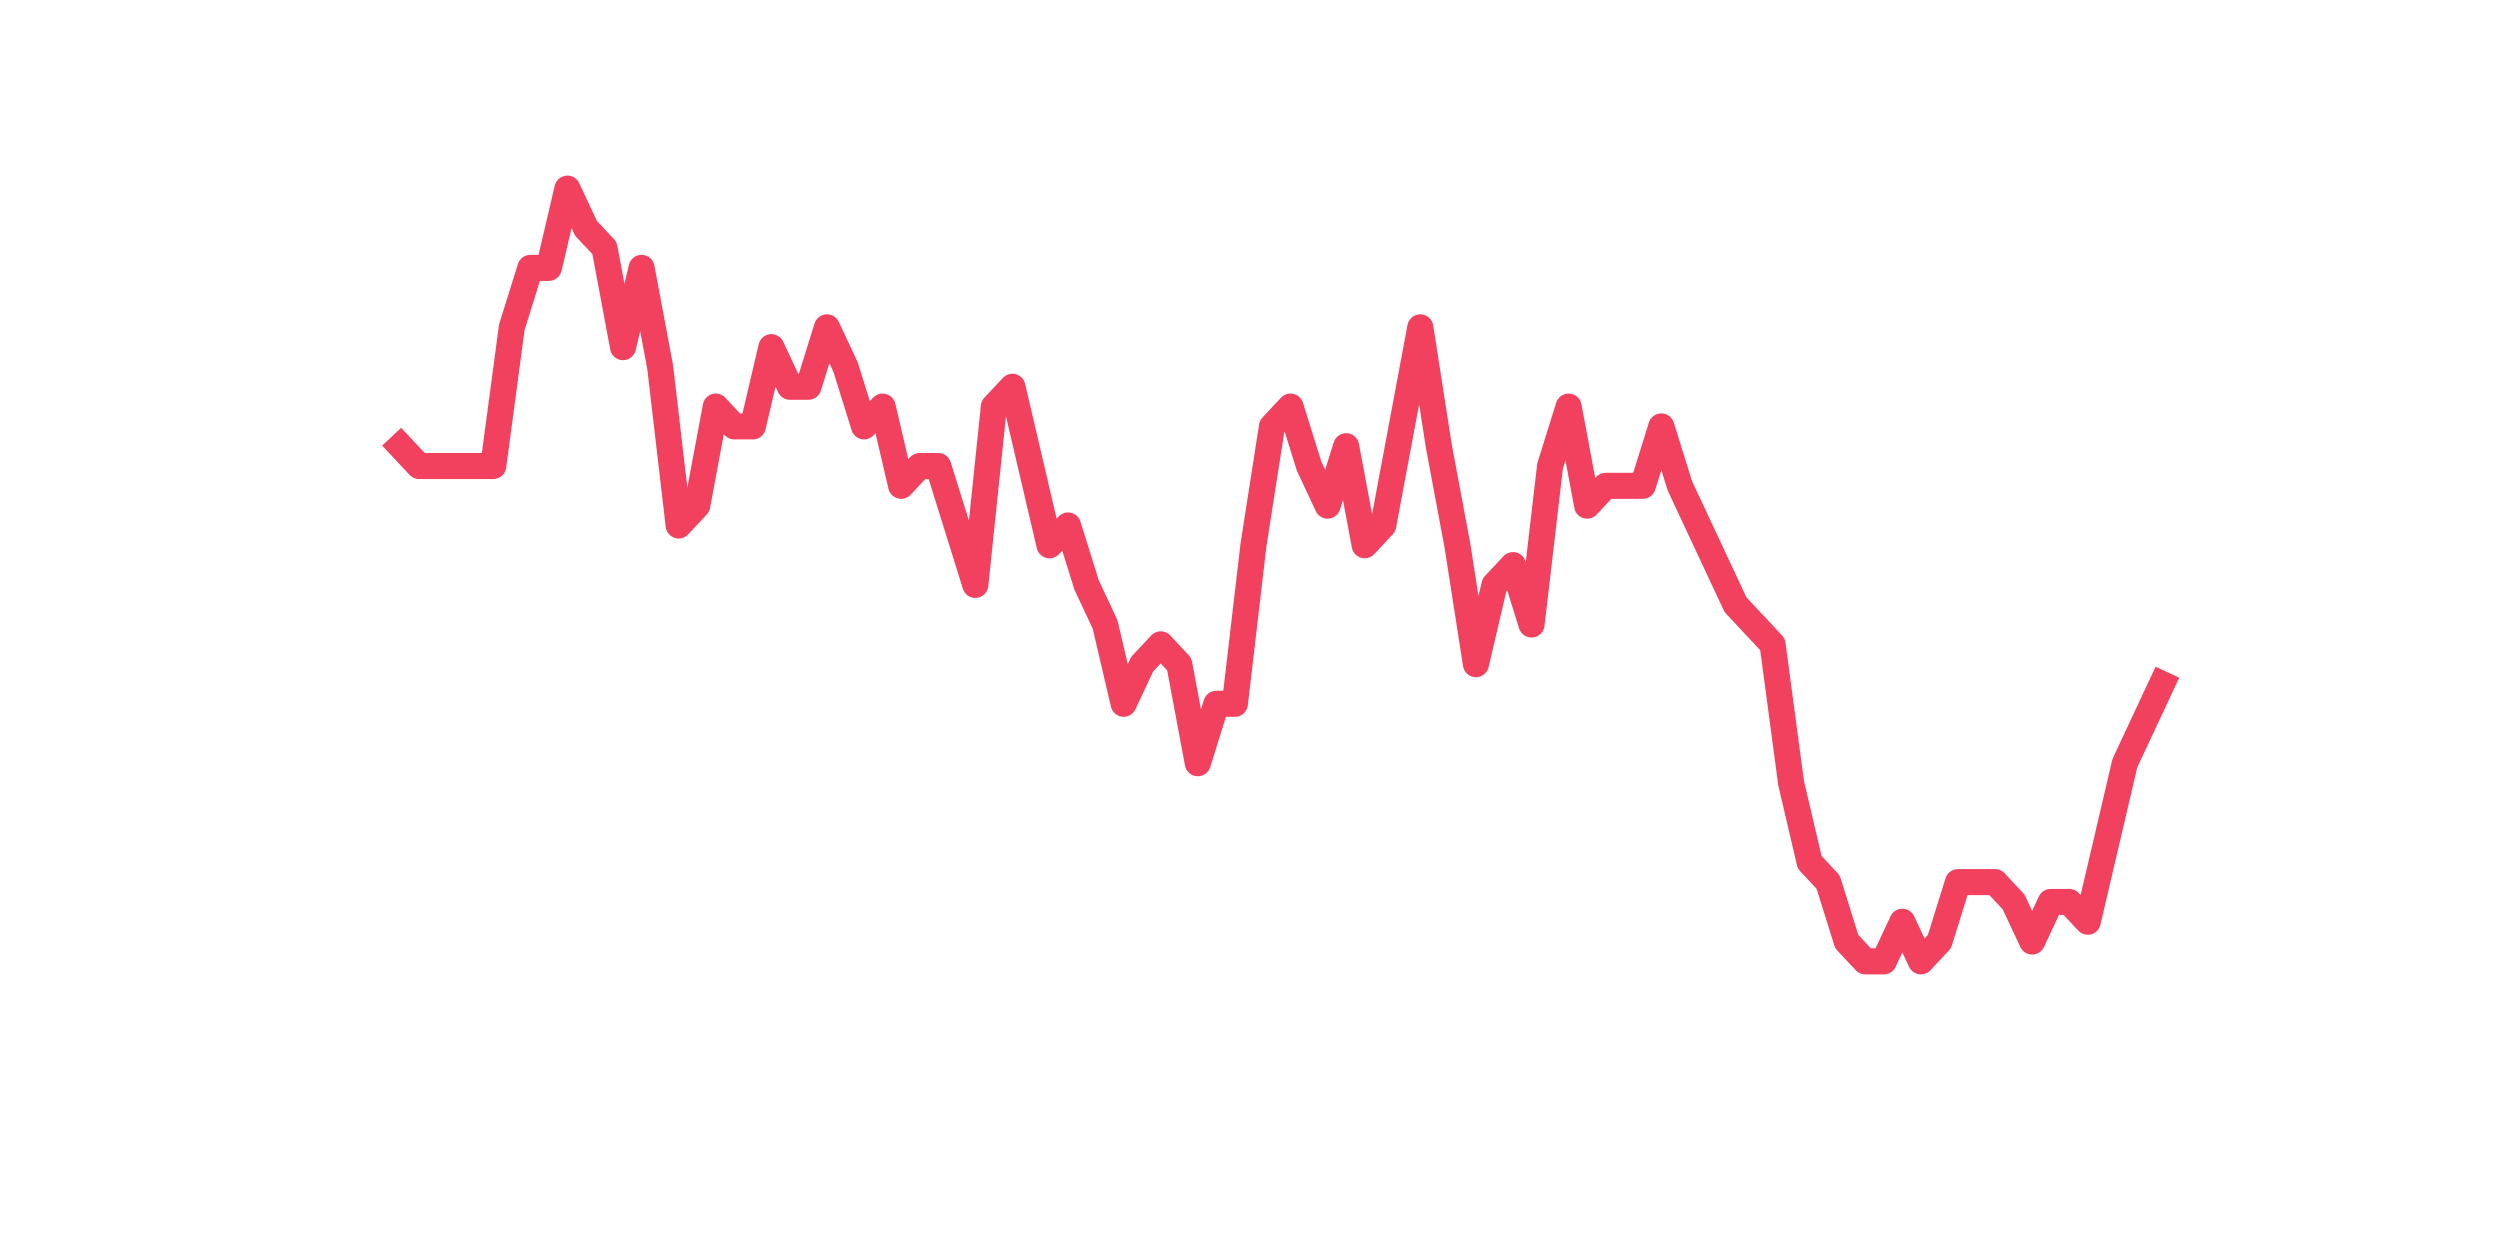 <?xml version="1.0" encoding="utf-8" standalone="no"?>
<!DOCTYPE svg PUBLIC "-//W3C//DTD SVG 1.1//EN"
  "http://www.w3.org/Graphics/SVG/1.1/DTD/svg11.dtd">
<svg xmlns:xlink="http://www.w3.org/1999/xlink" width="144pt" height="72pt" viewBox="0 0 144 72" xmlns="http://www.w3.org/2000/svg" version="1.1">
 <defs>
  <style type="text/css">*{stroke-linejoin: round; stroke-linecap: butt}</style>
 </defs>
 <g id="figure_1">
  <g id="patch_1">
   <path d="M 0 72 
L 144 72 
L 144 0 
L 0 0 
z
" style="fill: #ffffff"/>
  </g>
  <g id="axes_1">
   <g id="line2d_1">
    <path d="M 23.073 25.702 
L 24.141 26.843 
L 25.209 26.843 
L 26.277 26.843 
L 27.344 26.843 
L 28.412 26.843 
L 29.48 18.854 
L 30.548 15.43 
L 31.616 15.43 
L 32.684 10.865 
L 33.752 13.148 
L 34.82 14.289 
L 35.888 19.996 
L 36.956 15.43 
L 38.024 21.137 
L 39.092 30.267 
L 40.16 29.126 
L 41.228 23.419 
L 42.296 24.561 
L 43.364 24.561 
L 44.432 19.996 
L 45.5 22.278 
L 46.567 22.278 
L 47.635 18.854 
L 48.703 21.137 
L 49.771 24.561 
L 50.839 23.419 
L 51.907 27.984 
L 52.975 26.843 
L 54.043 26.843 
L 55.111 30.267 
L 56.179 33.691 
L 57.247 23.419 
L 58.315 22.278 
L 59.383 26.843 
L 60.451 31.408 
L 61.519 30.267 
L 62.587 33.691 
L 63.655 35.973 
L 64.722 40.538 
L 65.79 38.256 
L 66.858 37.114 
L 67.926 38.256 
L 68.994 43.962 
L 70.062 40.538 
L 71.13 40.538 
L 72.198 31.408 
L 73.266 24.561 
L 74.334 23.419 
L 75.402 26.843 
L 76.47 29.126 
L 77.538 25.702 
L 78.606 31.408 
L 79.674 30.267 
L 80.742 24.561 
L 81.81 18.854 
L 82.878 25.702 
L 83.945 31.408 
L 85.013 38.256 
L 86.081 33.691 
L 87.149 32.549 
L 88.217 35.973 
L 89.285 26.843 
L 90.353 23.419 
L 91.421 29.126 
L 92.489 27.984 
L 93.557 27.984 
L 94.625 27.984 
L 95.693 24.561 
L 96.761 27.984 
L 97.829 30.267 
L 98.897 32.549 
L 99.965 34.832 
L 101.033 35.973 
L 102.1 37.114 
L 103.168 45.103 
L 104.236 49.668 
L 105.304 50.81 
L 106.372 54.233 
L 107.44 55.375 
L 108.508 55.375 
L 109.576 53.092 
L 110.644 55.375 
L 111.712 54.233 
L 112.78 50.81 
L 113.848 50.81 
L 114.916 50.81 
L 115.984 51.951 
L 117.052 54.233 
L 118.12 51.951 
L 119.188 51.951 
L 120.256 53.092 
L 121.323 48.527 
L 122.391 43.962 
L 123.459 41.679 
L 124.527 39.397 
" clip-path="url(#p25e8060c3e)" style="fill: none; stroke: #f1415e; stroke-width: 1.5; stroke-linecap: square"/>
   </g>
  </g>
 </g>
 <defs>
  <clipPath id="p25e8060c3e">
   <rect x="18" y="8.64" width="111.6" height="48.96"/>
  </clipPath>
 </defs>
</svg>
